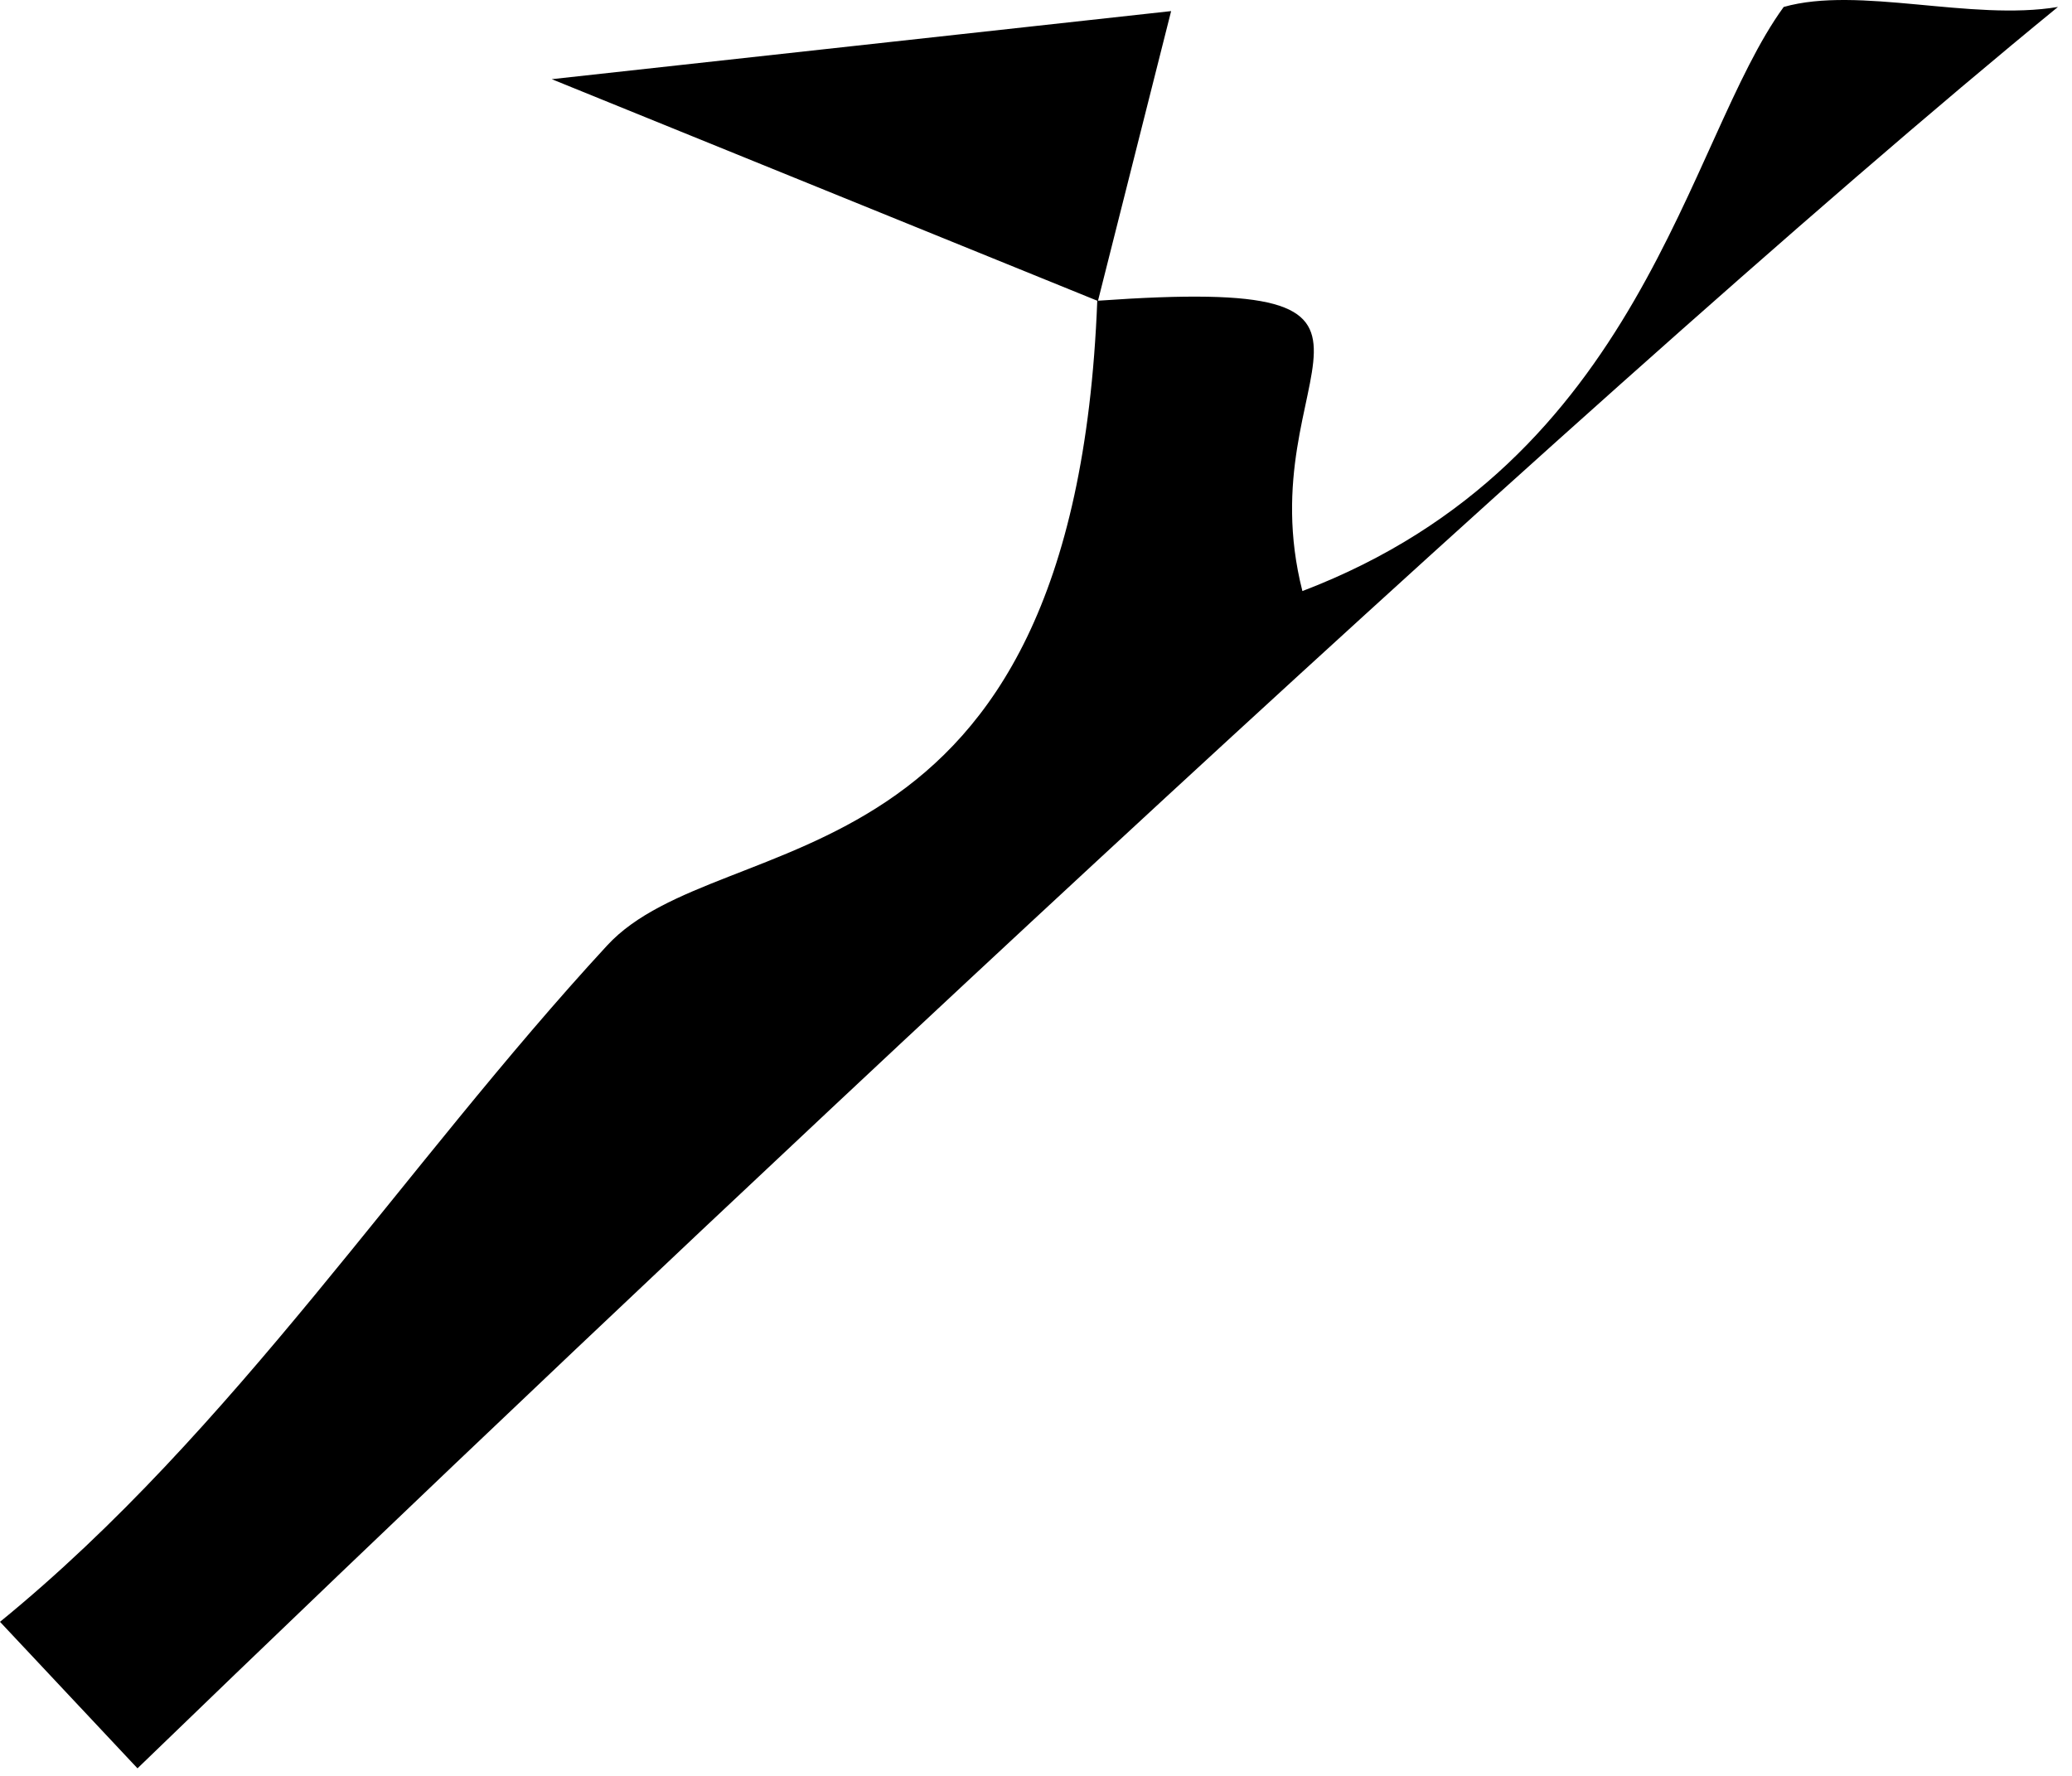 <?xml version="1.0" encoding="utf-8"?>
<svg xmlns="http://www.w3.org/2000/svg" fill="none" height="100%" overflow="visible" preserveAspectRatio="none" style="display: block;" viewBox="0 0 14 12" width="100%">
<path d="M7.419 2.032C9.849 1.86 8.417 2.488 8.8 3.994C11.101 3.116 11.392 0.954 12.052 0.047C12.56 -0.097 13.318 0.145 13.905 0.047C10.606 2.744 4.241 8.746 0.929 11.949L0 10.959C1.584 9.667 2.721 7.886 4.102 6.389C4.878 5.547 7.257 6.087 7.414 2.032L3.728 0.535L7.913 0.075L7.419 2.032Z" fill="black" id="Vector"/>
</svg>